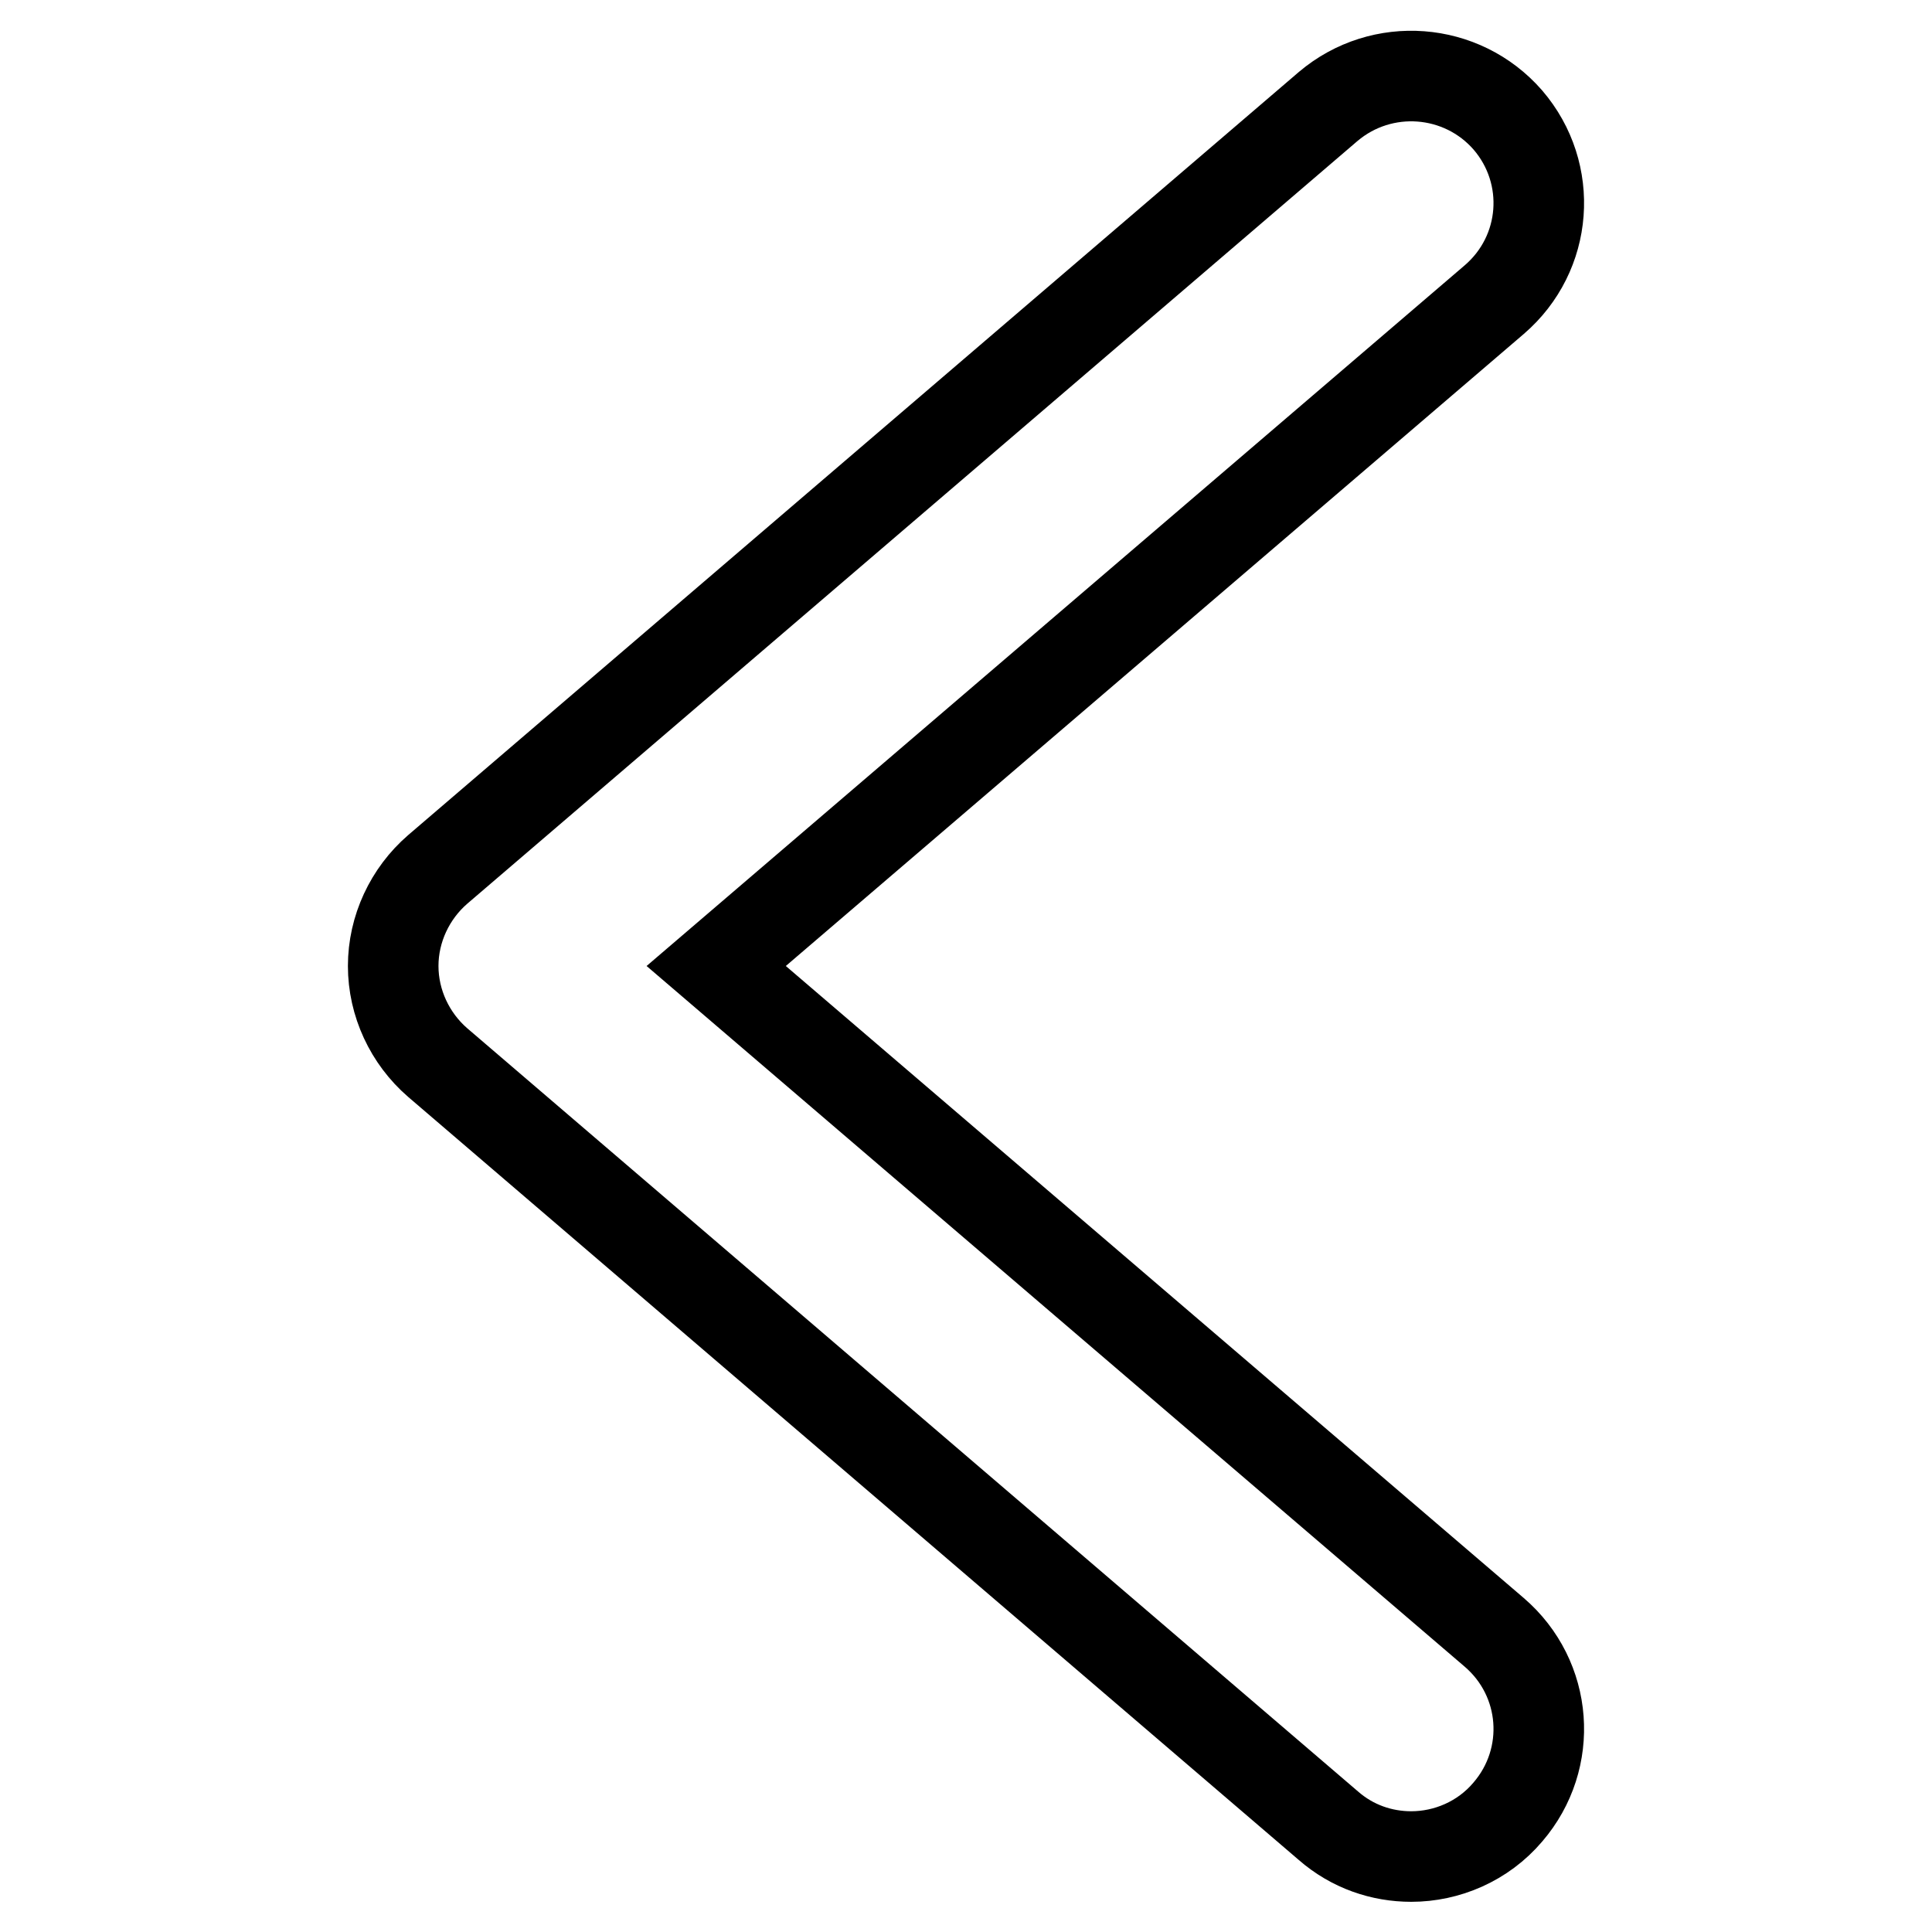 <?xml version="1.0" encoding="utf-8"?>
<!-- Svg Vector Icons : http://www.onlinewebfonts.com/icon -->
<!DOCTYPE svg PUBLIC "-//W3C//DTD SVG 1.1//EN" "http://www.w3.org/Graphics/SVG/1.1/DTD/svg11.dtd">
<svg version="1.1" xmlns="http://www.w3.org/2000/svg" xmlns:xlink="http://www.w3.org/1999/xlink" x="0px" y="0px" viewBox="0 0 256 256" enable-background="new 0 0 256 256" xml:space="preserve">
<g> <path stroke-width="12" fill-opacity="0" stroke="#000000"  d="M187,246c-3.9,0-7.8-1.3-11-4.1L58,140.8c-3.7-3.2-5.9-7.9-5.9-12.8c0-4.9,2.2-9.6,5.9-12.8L176,14.1 c7.1-6,17.7-5.2,23.8,1.8c6.1,7.1,5.3,17.7-1.8,23.8L94.9,128L198,216.3c7.1,6.1,7.9,16.7,1.8,23.8C196.5,244,191.7,246,187,246z" /></g>
</svg>